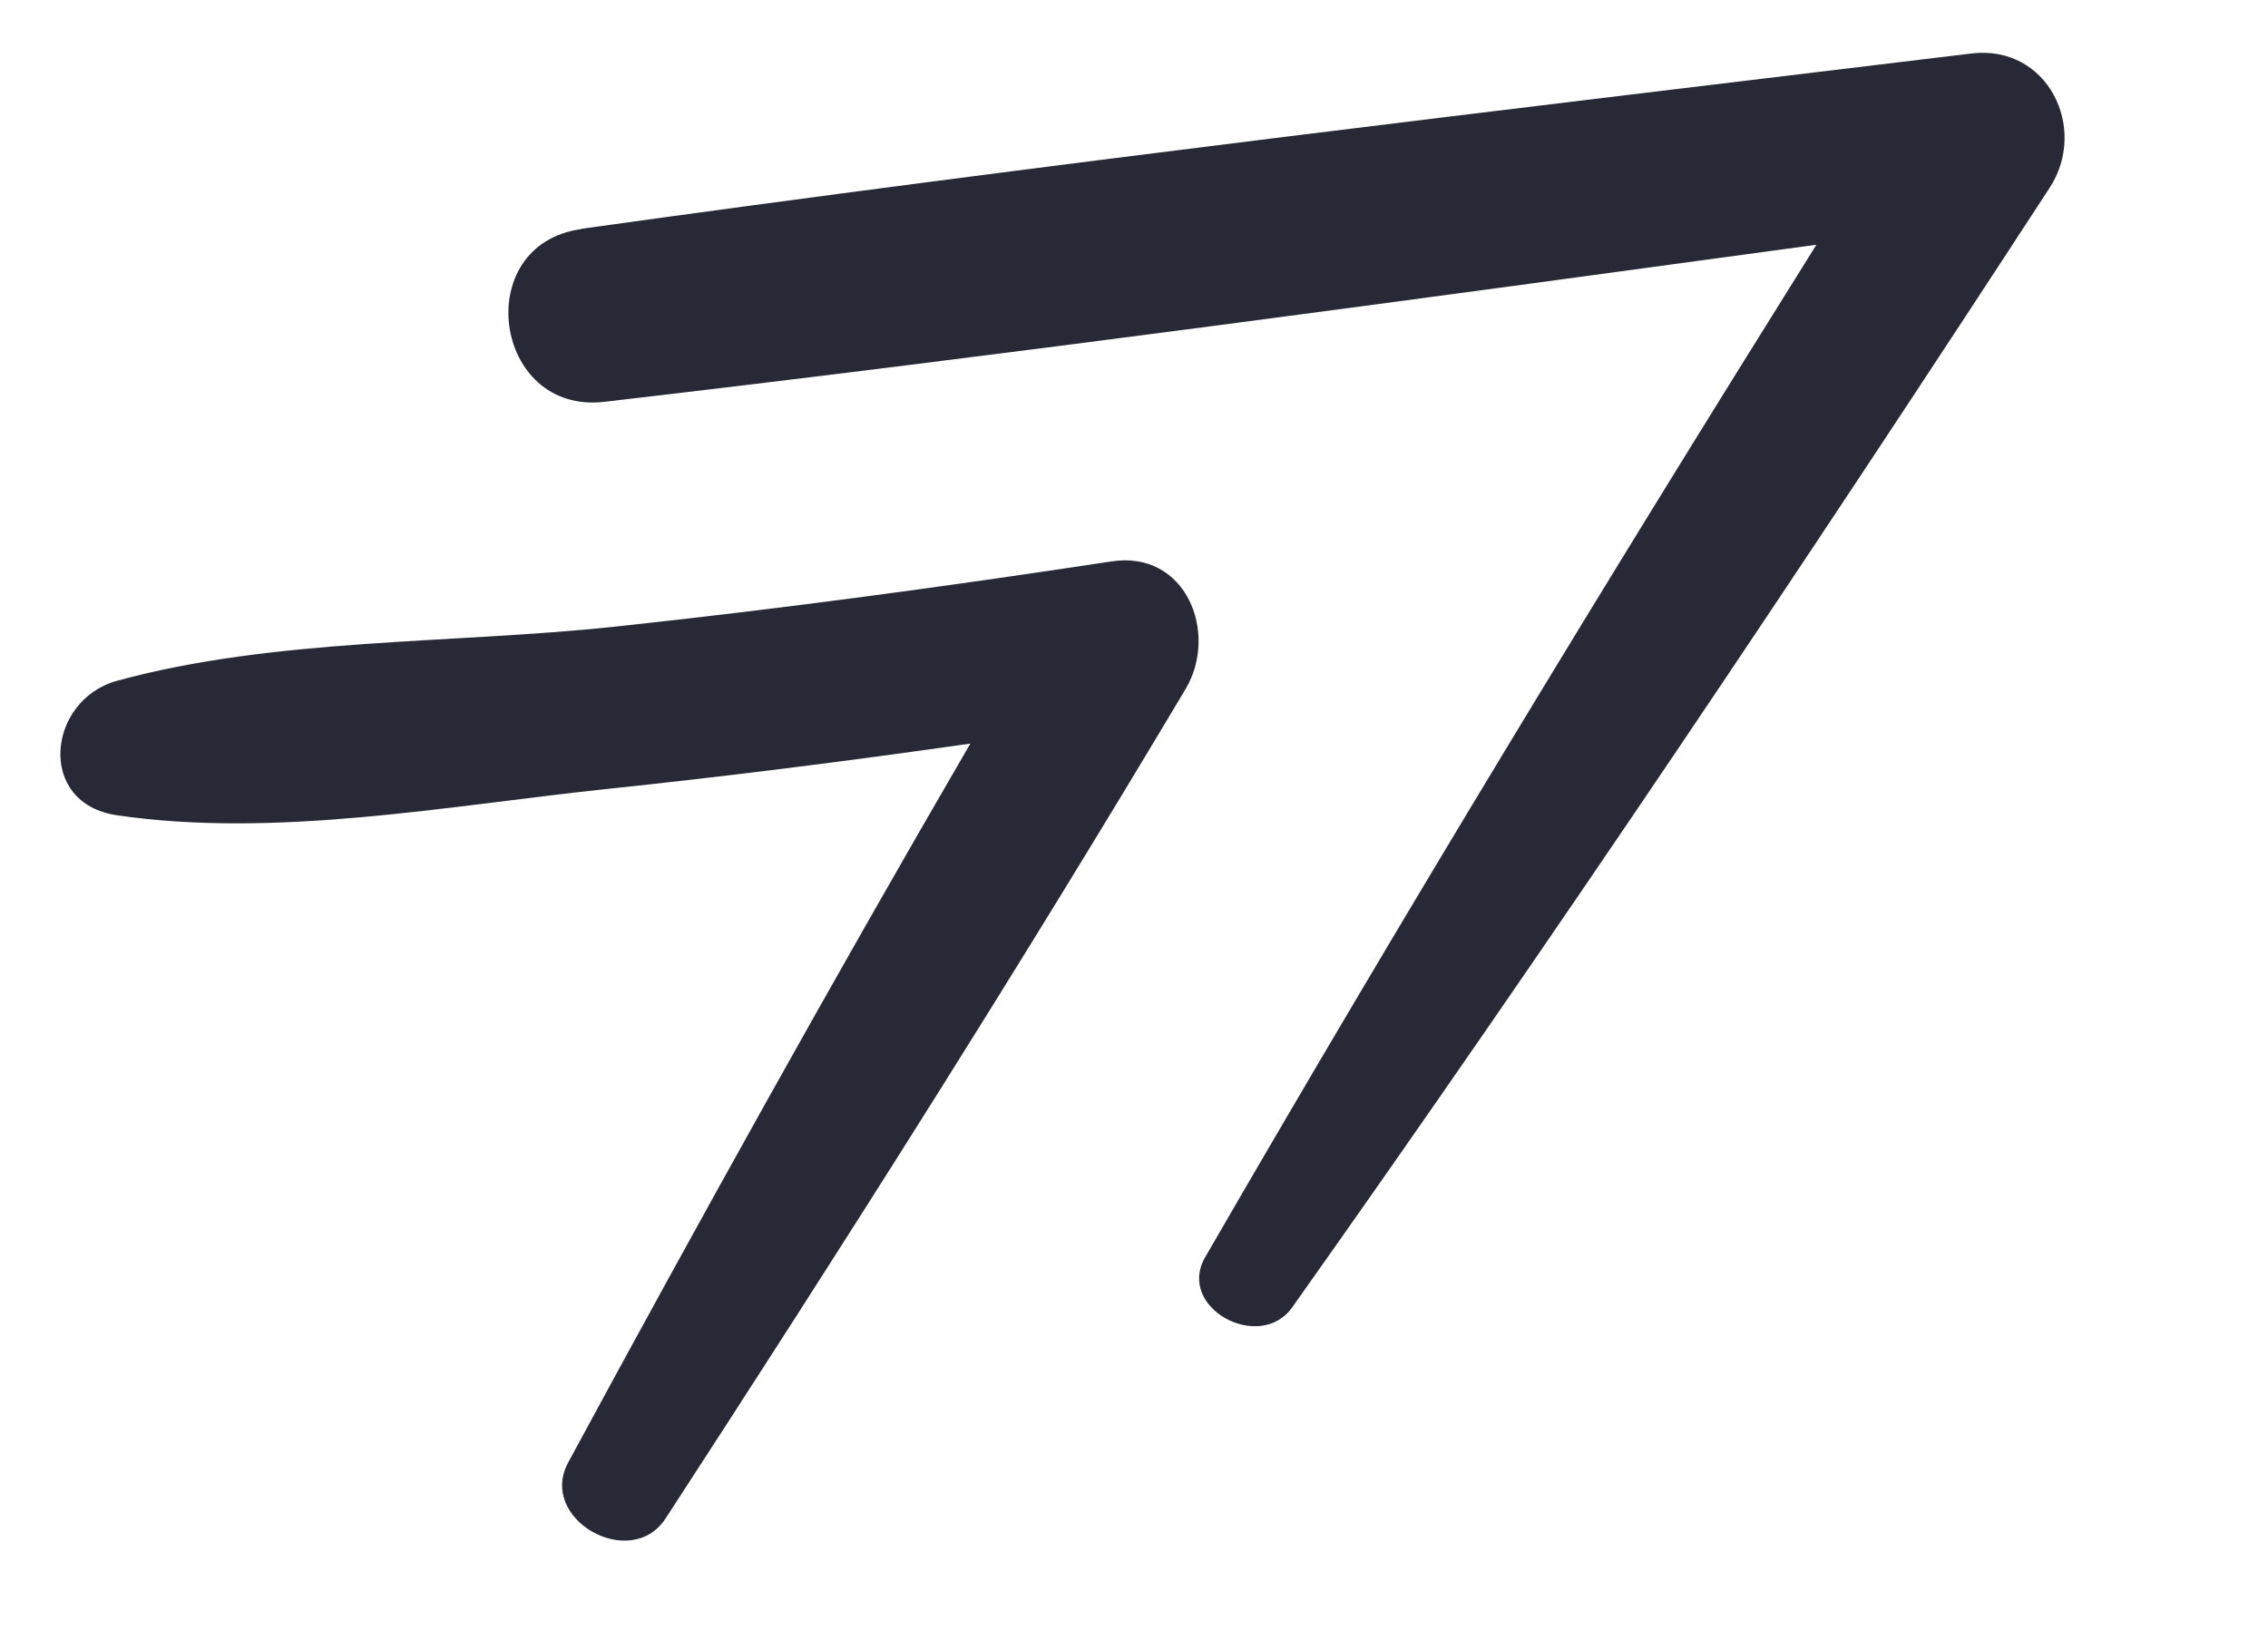 <svg width="32" height="23" viewBox="0 0 32 23" fill="none" xmlns="http://www.w3.org/2000/svg">
<path d="M8.2 3.229C14.723 2.318 21.274 1.545 27.814 0.755C28.888 0.624 29.47 1.807 28.918 2.652C25.444 7.982 21.912 13.256 18.232 18.449C17.773 19.093 16.595 18.454 17.003 17.743C19.789 12.923 22.676 8.172 25.628 3.454C19.934 4.23 14.232 5.007 8.529 5.67C6.957 5.855 6.629 3.45 8.2 3.233L8.2 3.229Z" fill="#272937"/>
<path d="M1.655 9.606C3.876 8.999 6.379 9.088 8.676 8.843C11.018 8.592 13.351 8.277 15.684 7.922C16.736 7.762 17.196 8.933 16.729 9.721C14.368 13.681 11.902 17.568 9.39 21.429C8.899 22.179 7.584 21.439 8.017 20.637C9.861 17.229 11.743 13.842 13.691 10.493C11.976 10.738 10.263 10.955 8.54 11.136C6.306 11.373 3.891 11.832 1.654 11.505C0.503 11.339 0.668 9.872 1.655 9.606Z" fill="#272937"/>
</svg>
